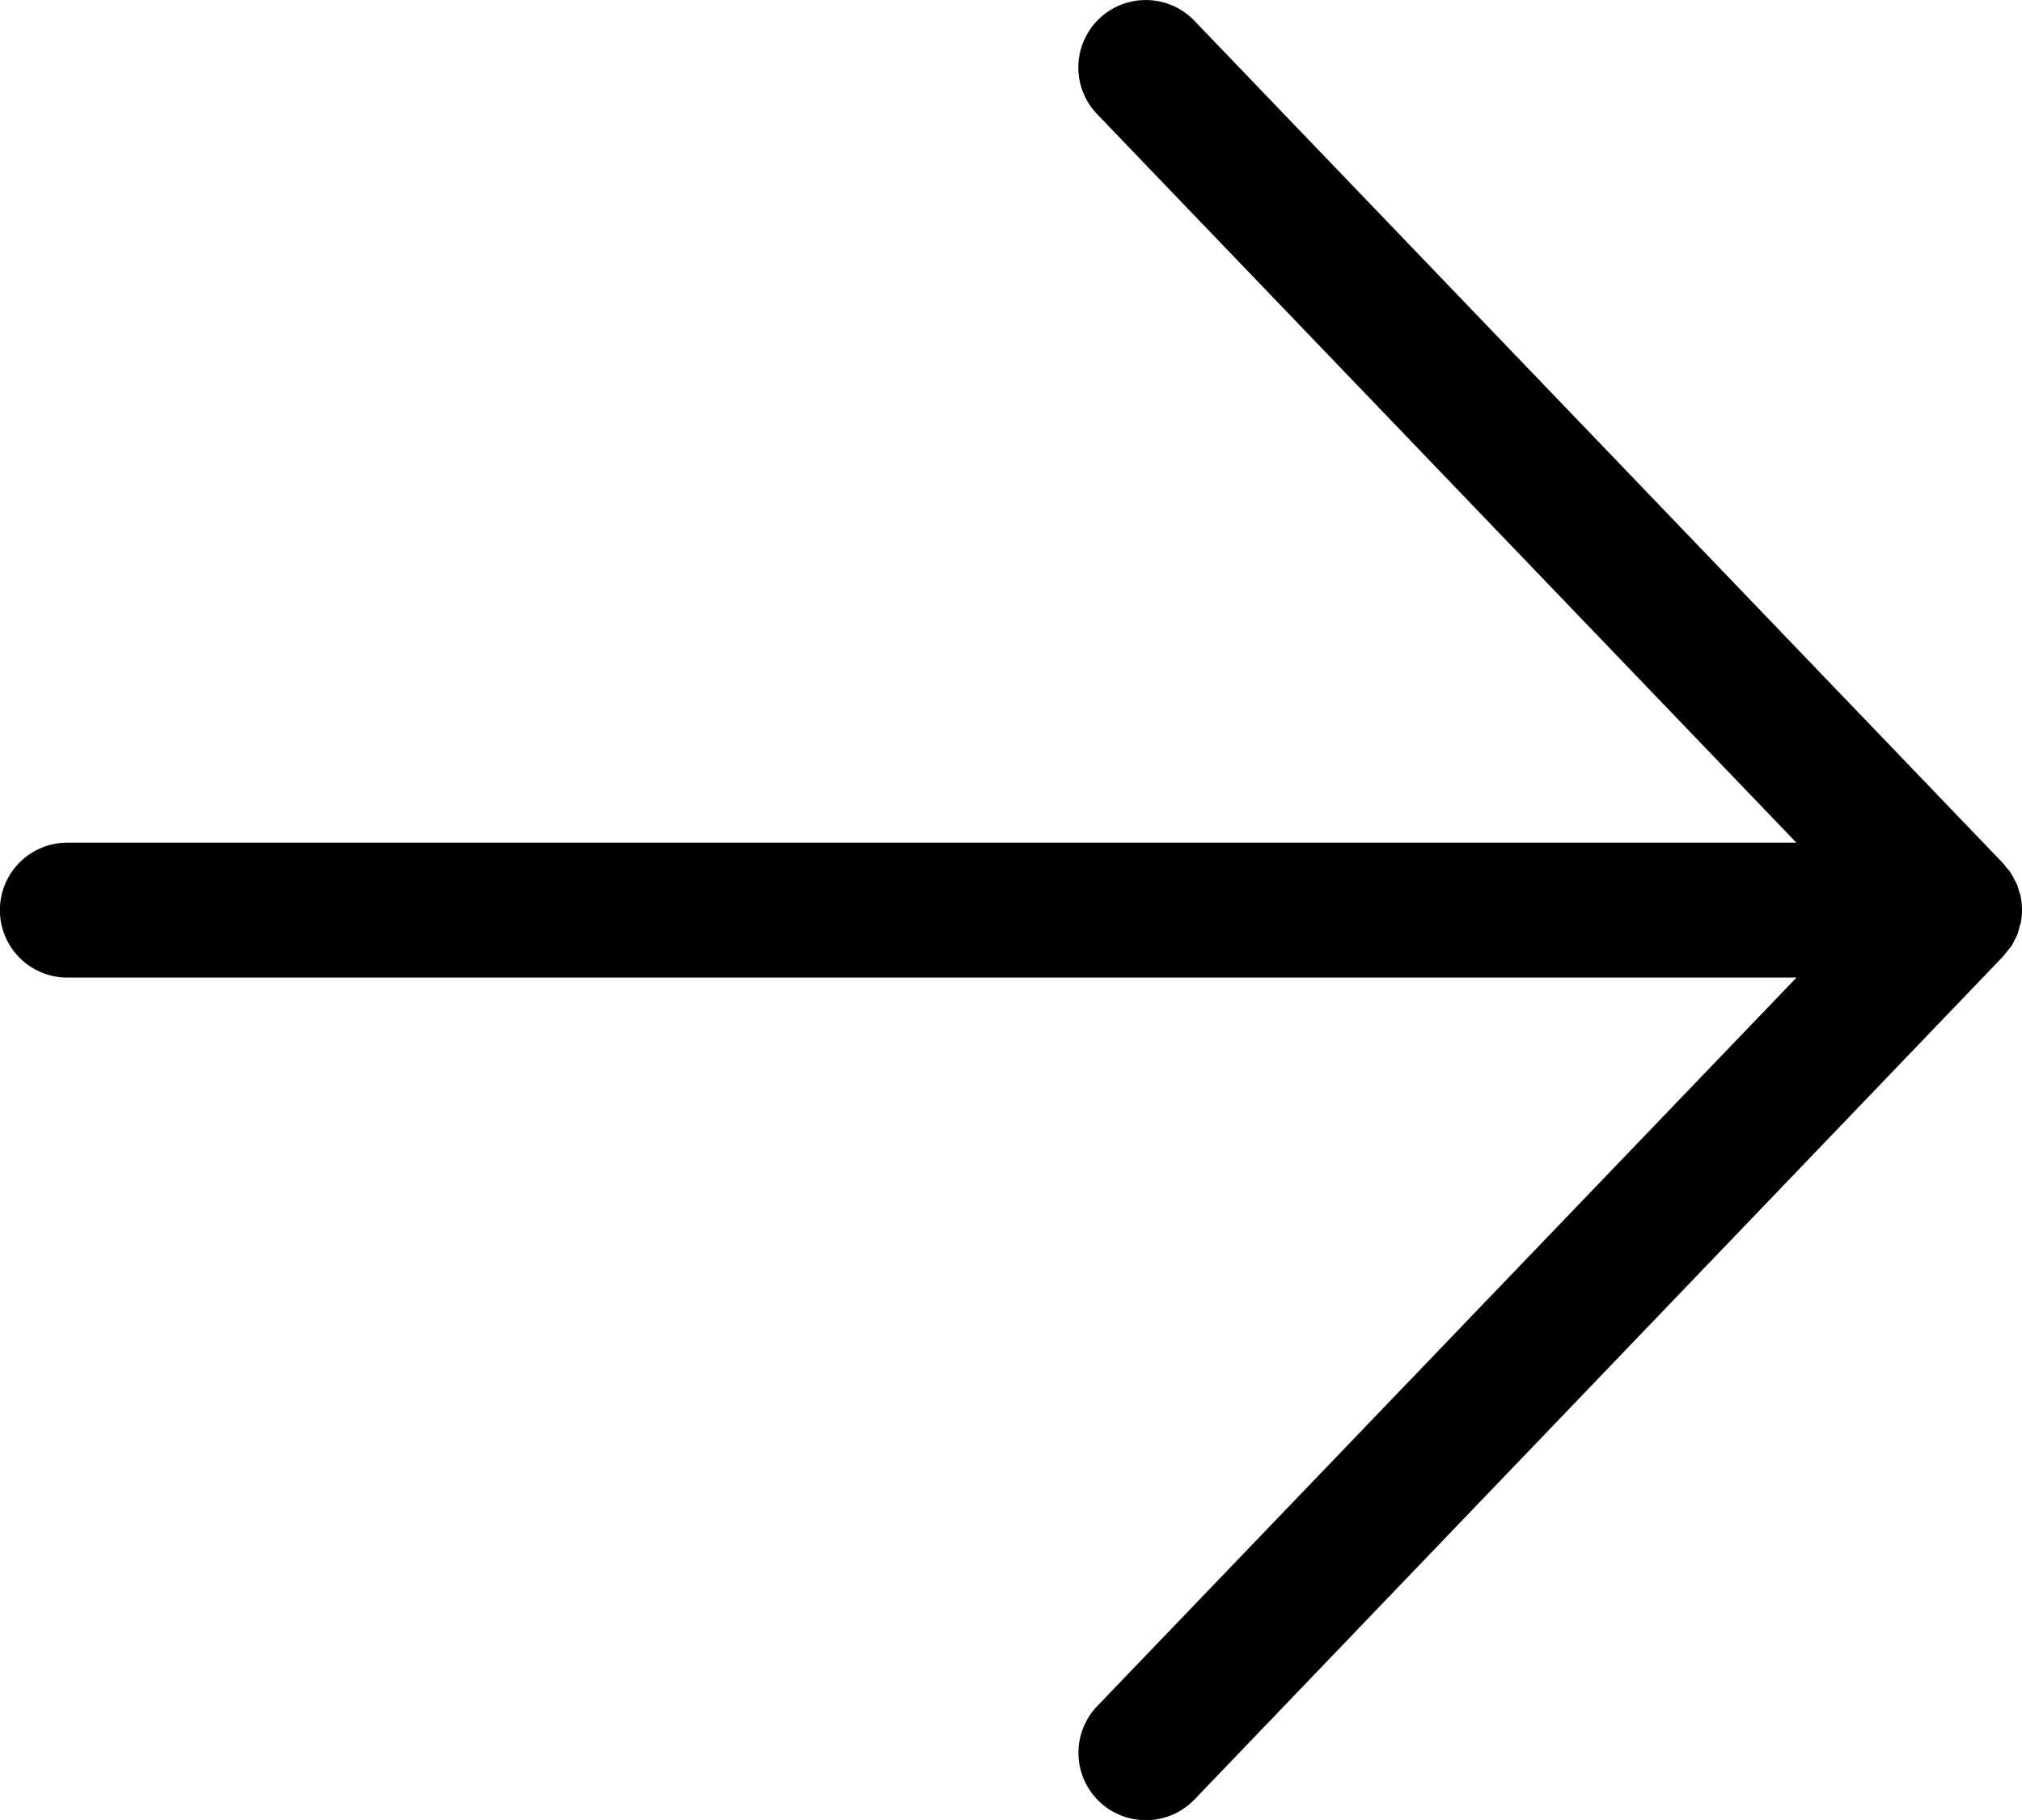 <svg xmlns="http://www.w3.org/2000/svg" width="19.484" height="17.535" viewBox="0 0 19.484 17.535">
  <g id="グループ_276" data-name="グループ 276" transform="translate(-0.882 0)">
    <g id="グループ_277" data-name="グループ 277" transform="translate(-0.717 0)">
      <path id="パス_944" data-name="パス 944" d="M19.377,9.124a.64.64,0,0,0,.031-.057c.009-.018.019-.035.028-.054a.641.641,0,0,0,.021-.069c0-.017.011-.033.015-.051a.656.656,0,0,0,.012-.12v-.01a.656.656,0,0,0-.012-.12c0-.018-.01-.034-.015-.051a.641.641,0,0,0-.021-.069c-.008-.019-.018-.036-.028-.054a.64.64,0,0,0-.031-.057c-.013-.019-.029-.037-.044-.055s-.019-.026-.031-.039L11.509.2a.649.649,0,0,0-.937.9l6.738,7.019H.649a.649.649,0,1,0,0,1.3H17.311l-6.738,7.019a.649.649,0,1,0,.937.9L19.3,9.217c.012-.012.02-.026.031-.039s.031-.036.044-.055" transform="translate(1.599 0)"/>
    </g>
  </g>
</svg>
